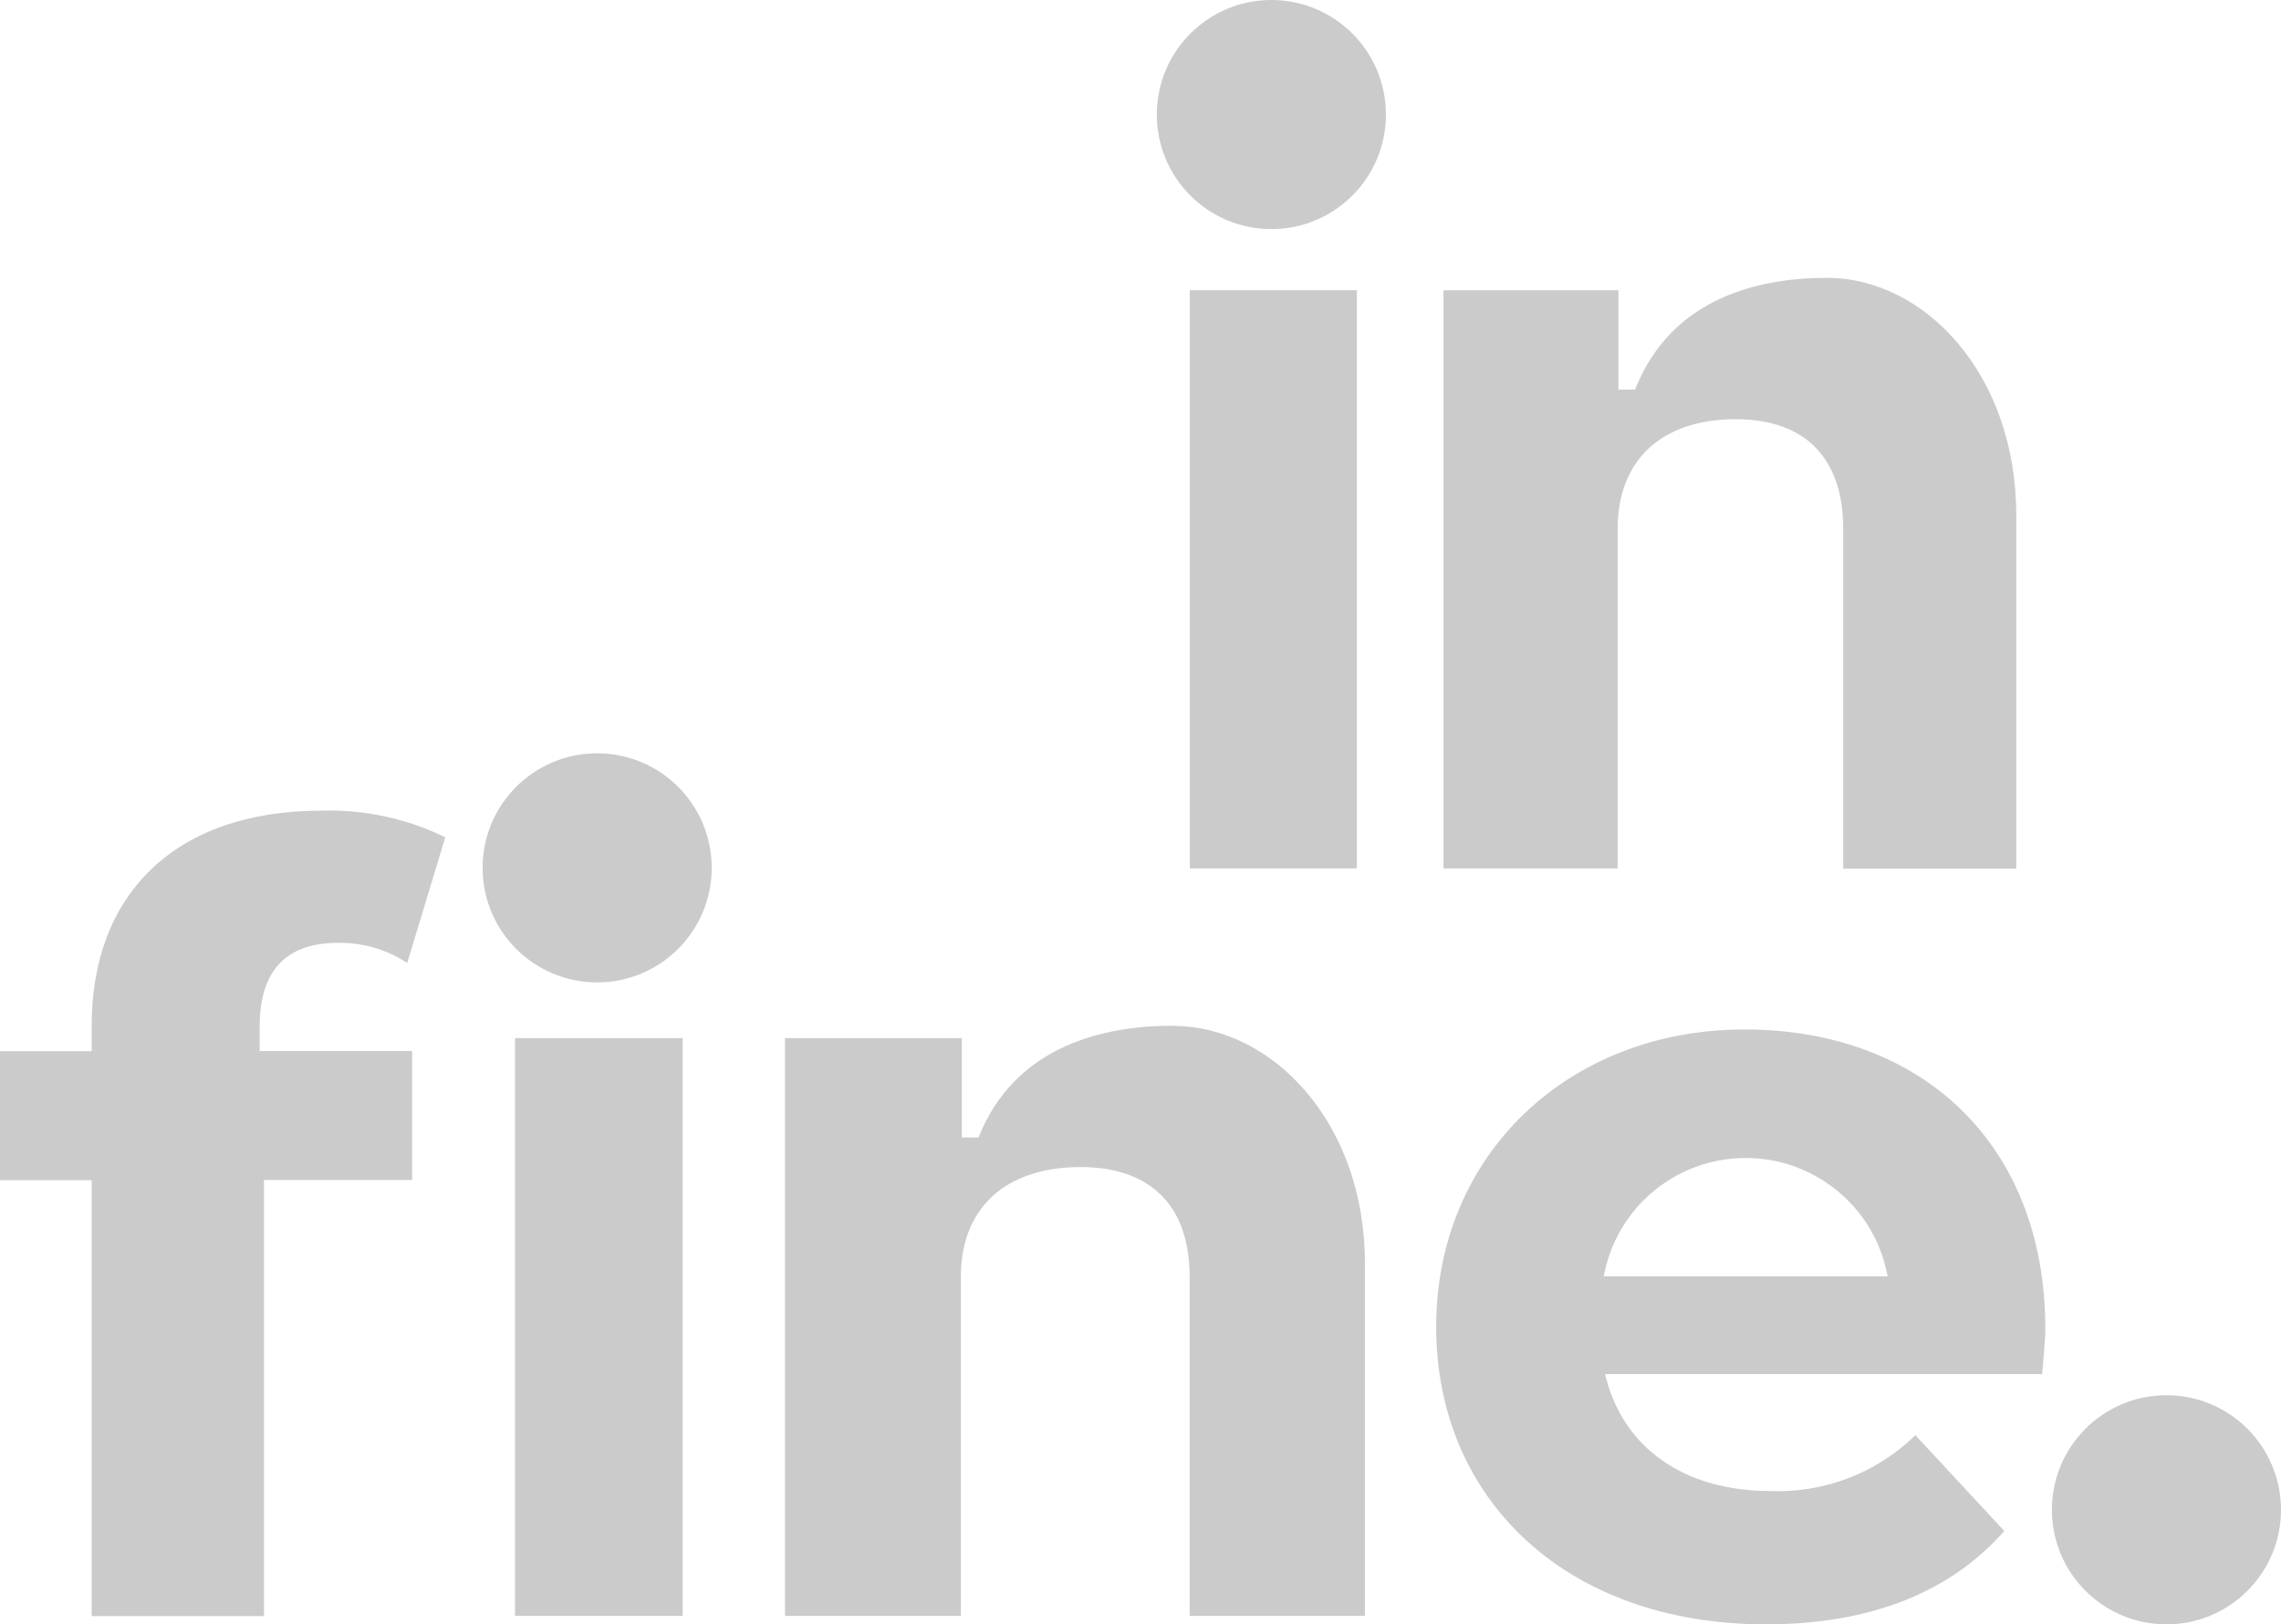 <svg id="a" xmlns="http://www.w3.org/2000/svg" viewBox="0 0 121.66 86.64"><defs><style>.b{fill:#cbcbcb;}</style></defs><path class="b" d="M108.92,73.29h-23.31c.89,3.84,4.12,6.24,8.82,6.24,2.88,.11,5.68-.97,7.73-2.98l4.74,5.11c-2.86,3.26-7.13,4.98-12.71,4.98-10.69,0-17.59-6.7-17.59-15.87s7.05-15.86,16.45-15.86,16.04,6.07,16.04,15.97c0,.69-.11,1.67-.17,2.41Zm-23.39-5.21h15.15c-.76-4.18-4.77-6.95-8.95-6.19-3.15,.57-5.62,3.04-6.19,6.19Z"/><path class="b" d="M63.46,15.48h8.91v30.84h-8.91V15.48Z"/><circle class="b" cx="67.81" cy="6.11" r="6.11"/><circle class="b" cx="31.85" cy="46.29" r="6.11"/><circle class="b" cx="115.55" cy="80.53" r="6.11"/><path class="b" d="M97.44,14.82c-3.62,0-8.3,1.05-10.23,5.96h-.89v-5.3h-9.33v30.84h9.29V28.2c0-3.66,2.35-5.84,6.3-5.84,3.7,0,5.73,2.08,5.73,5.84v18.13h9.23V27.47c0-7.48-4.87-12.65-10.1-12.65Z"/><path class="b" d="M62.56,54.71c-3.67,0-8.42,1.05-10.37,5.96h-.89v-5.3h-9.43v30.82h9.38v-18.1c0-3.66,2.39-5.84,6.38-5.84,3.75,0,5.82,2.08,5.82,5.84v18.1h9.35v-18.82c0-7.48-4.94-12.65-10.24-12.65Z"/><rect class="b" x="27.47" y="55.37" width="8.94" height="30.82"/><path class="b" d="M13.85,54.74c0-3.03,1.47-4.45,4.18-4.45,1.31-.02,2.59,.35,3.69,1.07l2.03-6.7c-2.05-1-4.32-1.49-6.6-1.42-7.89,0-12.26,4.53-12.26,11.46v1.37H0v6.88H4.89v23.25H14.08v-23.26h7.9v-6.88H13.85v-1.32Z"/></svg>
